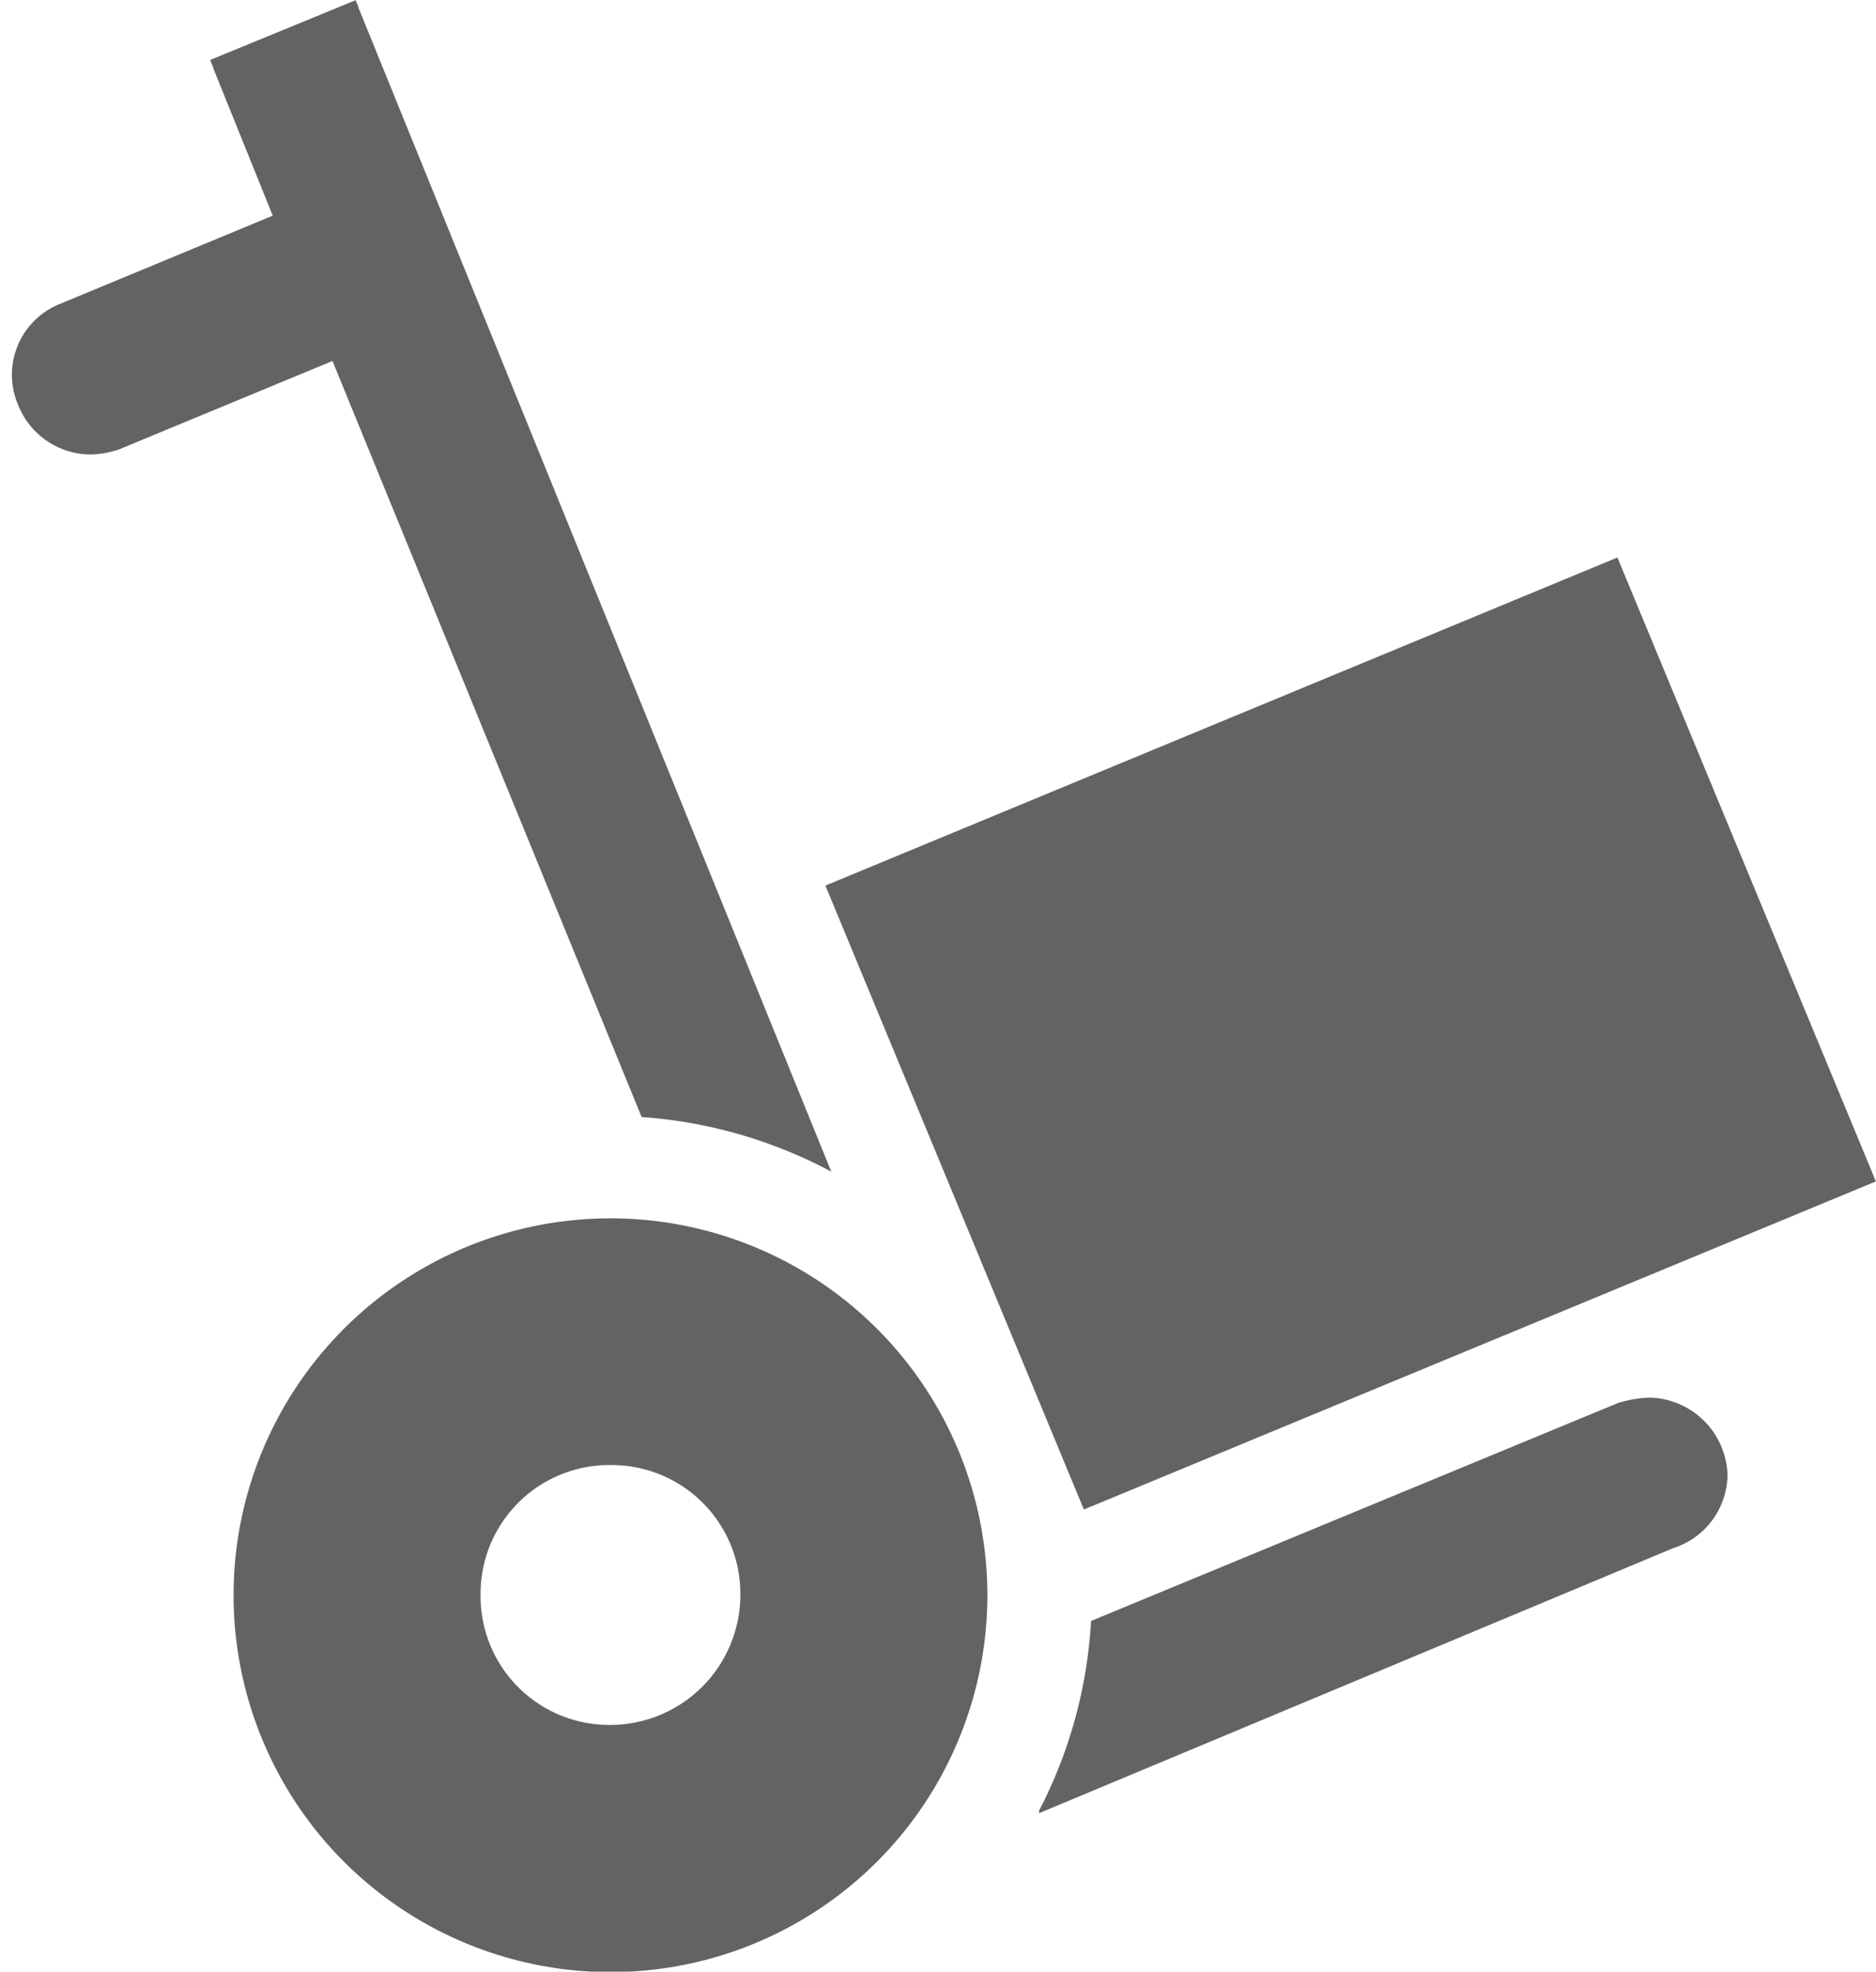 <svg xmlns="http://www.w3.org/2000/svg" xmlns:xlink="http://www.w3.org/1999/xlink" width="20.408" height="21.449" viewBox="0 0 20.408 21.449">
  <defs>
    <clipPath id="clip-path">
      <rect id="Rectangle_281" data-name="Rectangle 281" width="20.408" height="21.449" transform="translate(-3155.298 1894.882)" fill="none"/>
    </clipPath>
  </defs>
  <g id="Group_611" data-name="Group 611" transform="translate(3155.298 -1894.882)">
    <g id="Group_610" data-name="Group 610" clip-path="url(#clip-path)">
      <path id="Path_803" data-name="Path 803" d="M-3148.657,1913.647a1.4,1.4,0,0,1-1.413-1.413,1.4,1.4,0,0,1,1.413-1.414,1.4,1.4,0,0,1,1.413,1.414,1.417,1.417,0,0,1-1.413,1.413m0-5.511a4.1,4.1,0,0,0-4.1,4.1,4.1,4.1,0,0,0,4.1,4.1,4.1,4.1,0,0,0,4.1-4.1,4.1,4.1,0,0,0-4.1-4.1" fill="#646363"/>
      <rect id="Rectangle_280" data-name="Rectangle 280" width="9.326" height="7.347" transform="translate(-3146.319 1904.516) rotate(-22.502)" fill="#646363"/>
      <path id="Path_804" data-name="Path 804" d="M-3148.318,1907.034a5.136,5.136,0,0,1,2.063.594l-5.143-12.661c0-.028-.029-.056-.029-.084l-1.582.65c0,.028.028.056.028.084l.65,1.611-2.317.961a.83.83,0,0,0-.452,1.1.851.851,0,0,0,.791.537.994.994,0,0,0,.311-.057l2.317-.96Z" fill="#646363"/>
      <path id="Path_805" data-name="Path 805" d="M-3137.353,1910.086a1.383,1.383,0,0,0-.339.057l-5.737,2.373a5.093,5.093,0,0,1-.565,2.063v.028l6.895-2.882a.849.849,0,0,0,.594-.791.869.869,0,0,0-.848-.848" fill="#646363"/>
    </g>
  </g>
</svg>
